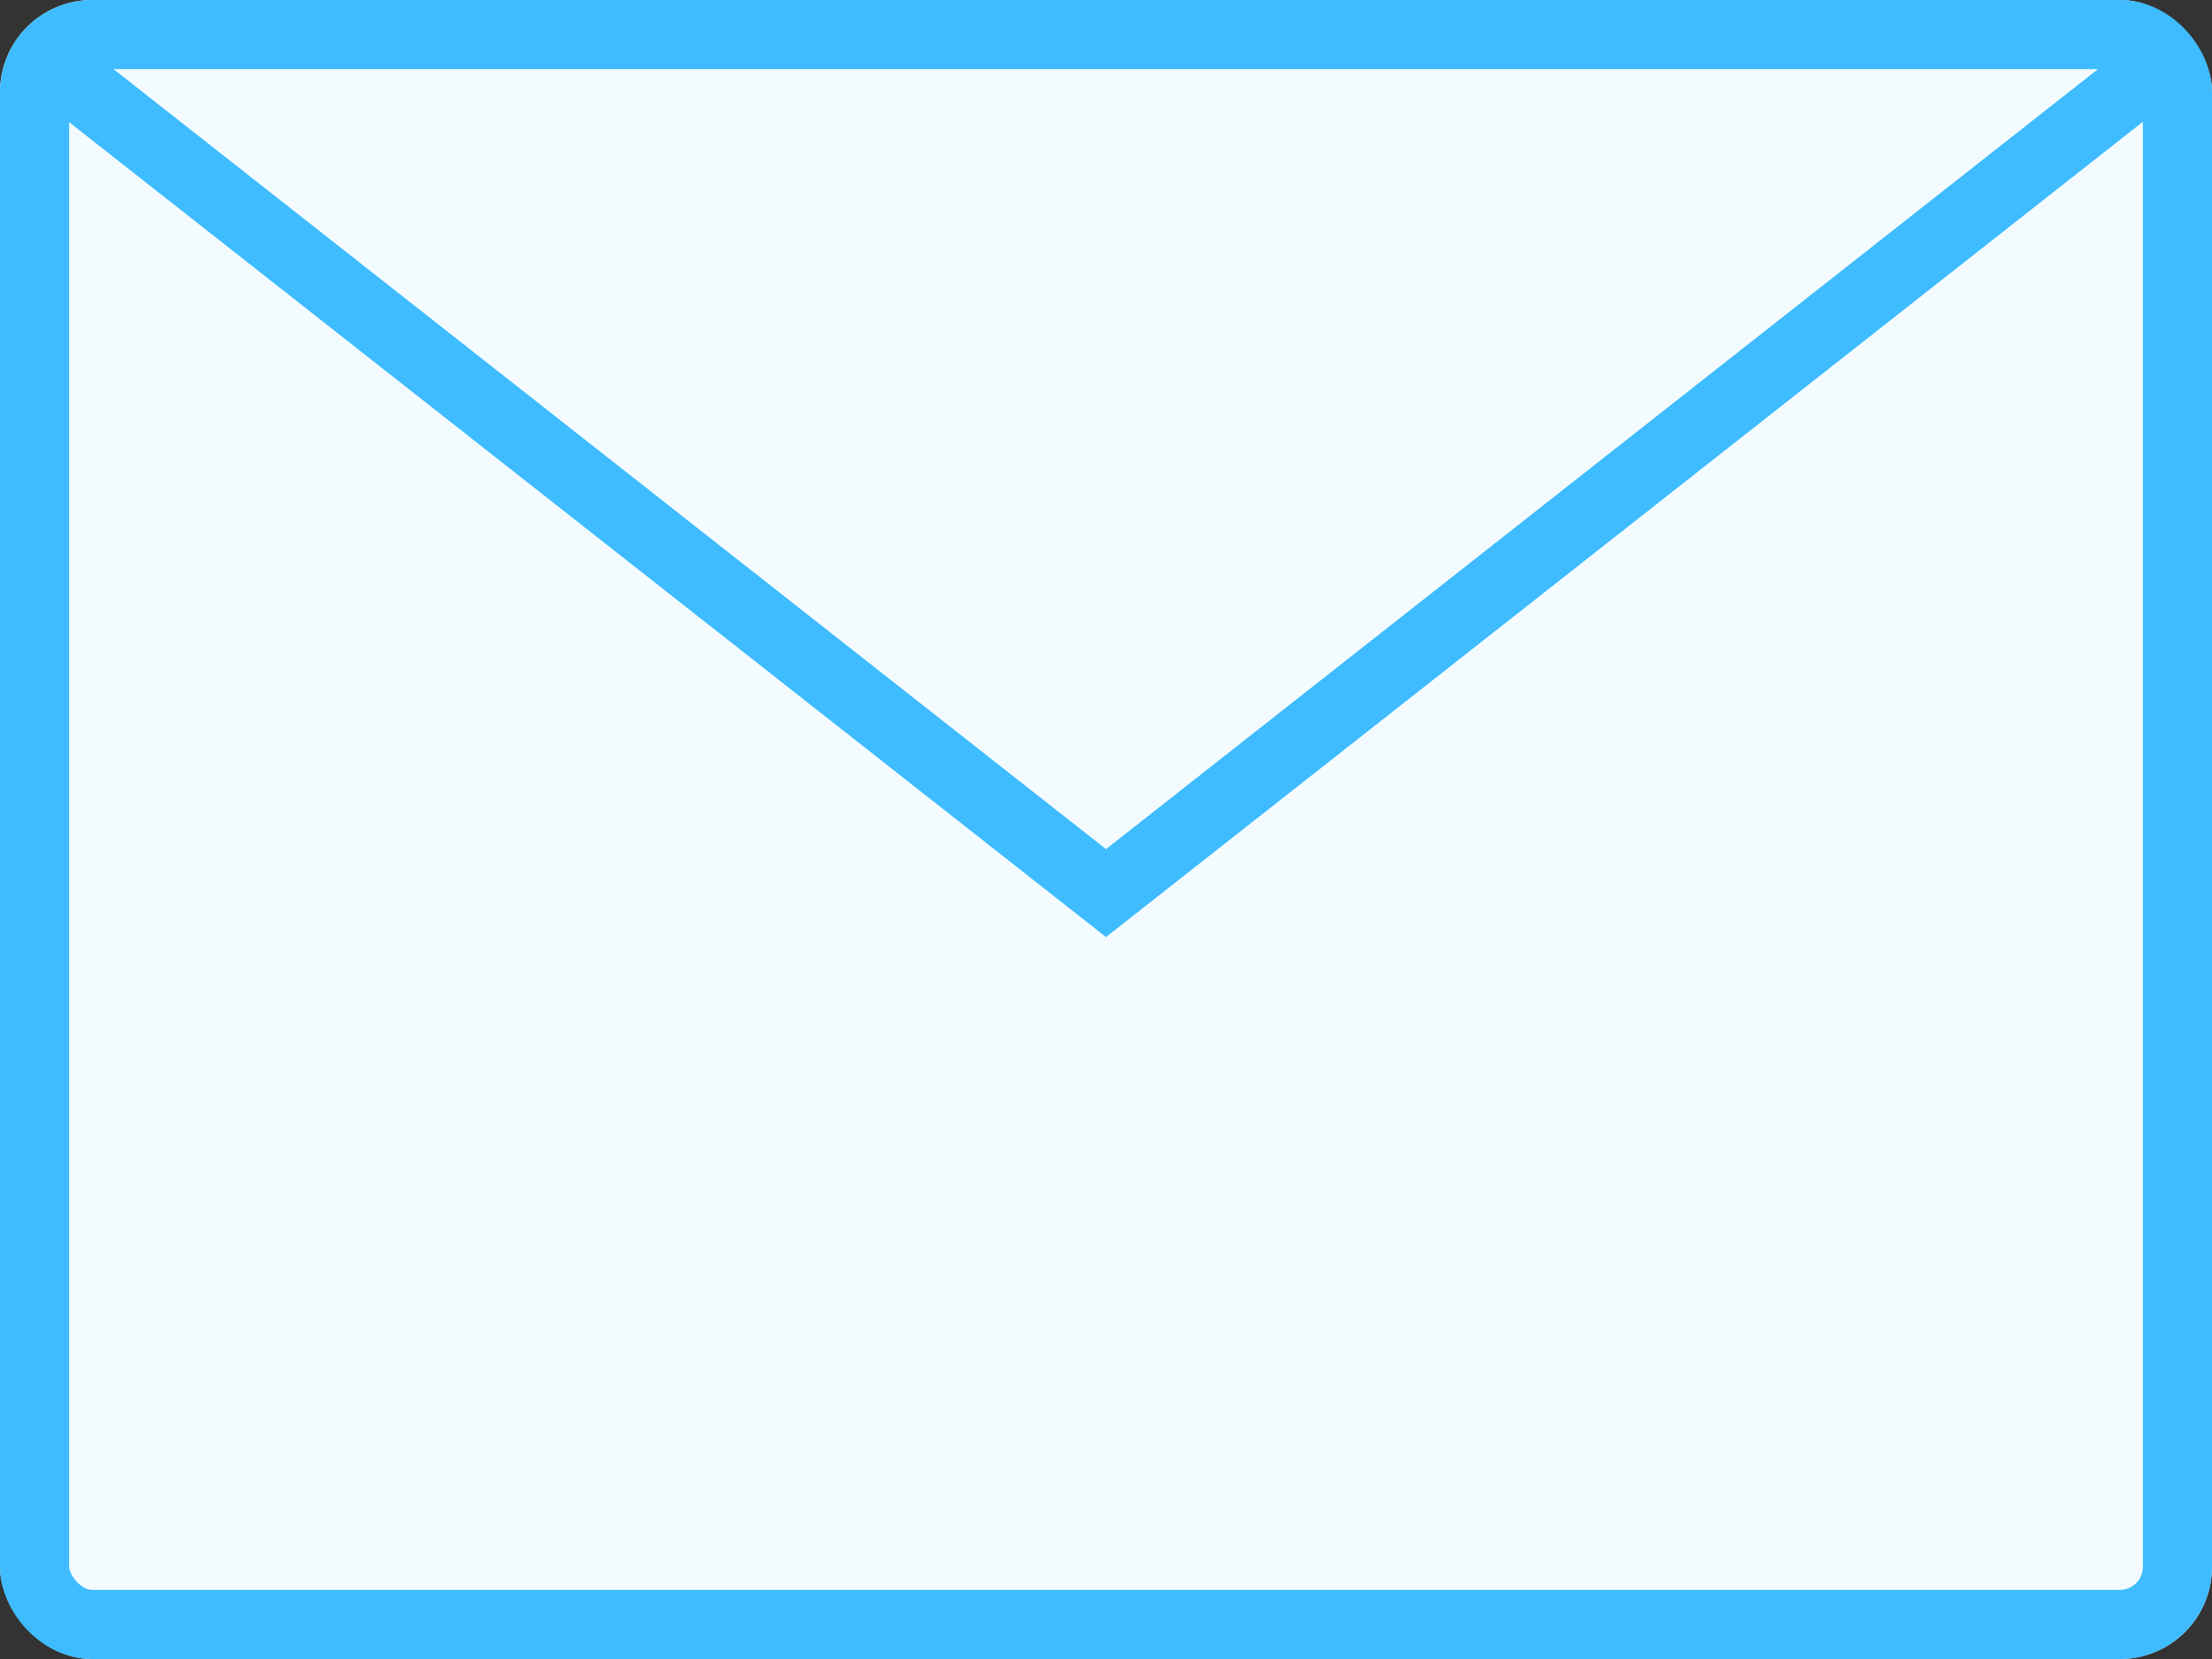 <svg xmlns="http://www.w3.org/2000/svg" width="48" height="36" viewBox="0 0 48 36">
  <rect x="0" y="0" width="48" height="36" fill="#333333" stroke="none"/>
  <g id="Group_16096" data-name="Group 16096" transform="translate(-714 -215)">
    <g id="Rectangle_12751" data-name="Rectangle 12751" transform="translate(714 215)" fill="#f3fbff" stroke="#3ebcff" stroke-width="1.5">
      <rect width="48" height="36" rx="2" stroke="none"/>
      <rect x="0.75" y="0.75" width="46.5" height="34.5" rx="1.25" fill="none"/>
    </g>
    <path id="Path_3408" data-name="Path 3408" d="M715.533,216.723,738,234.38l22.456-17.657" fill="none" stroke="#3ebcff" stroke-linecap="round" stroke-width="1.5"/>
  </g>
</svg>
